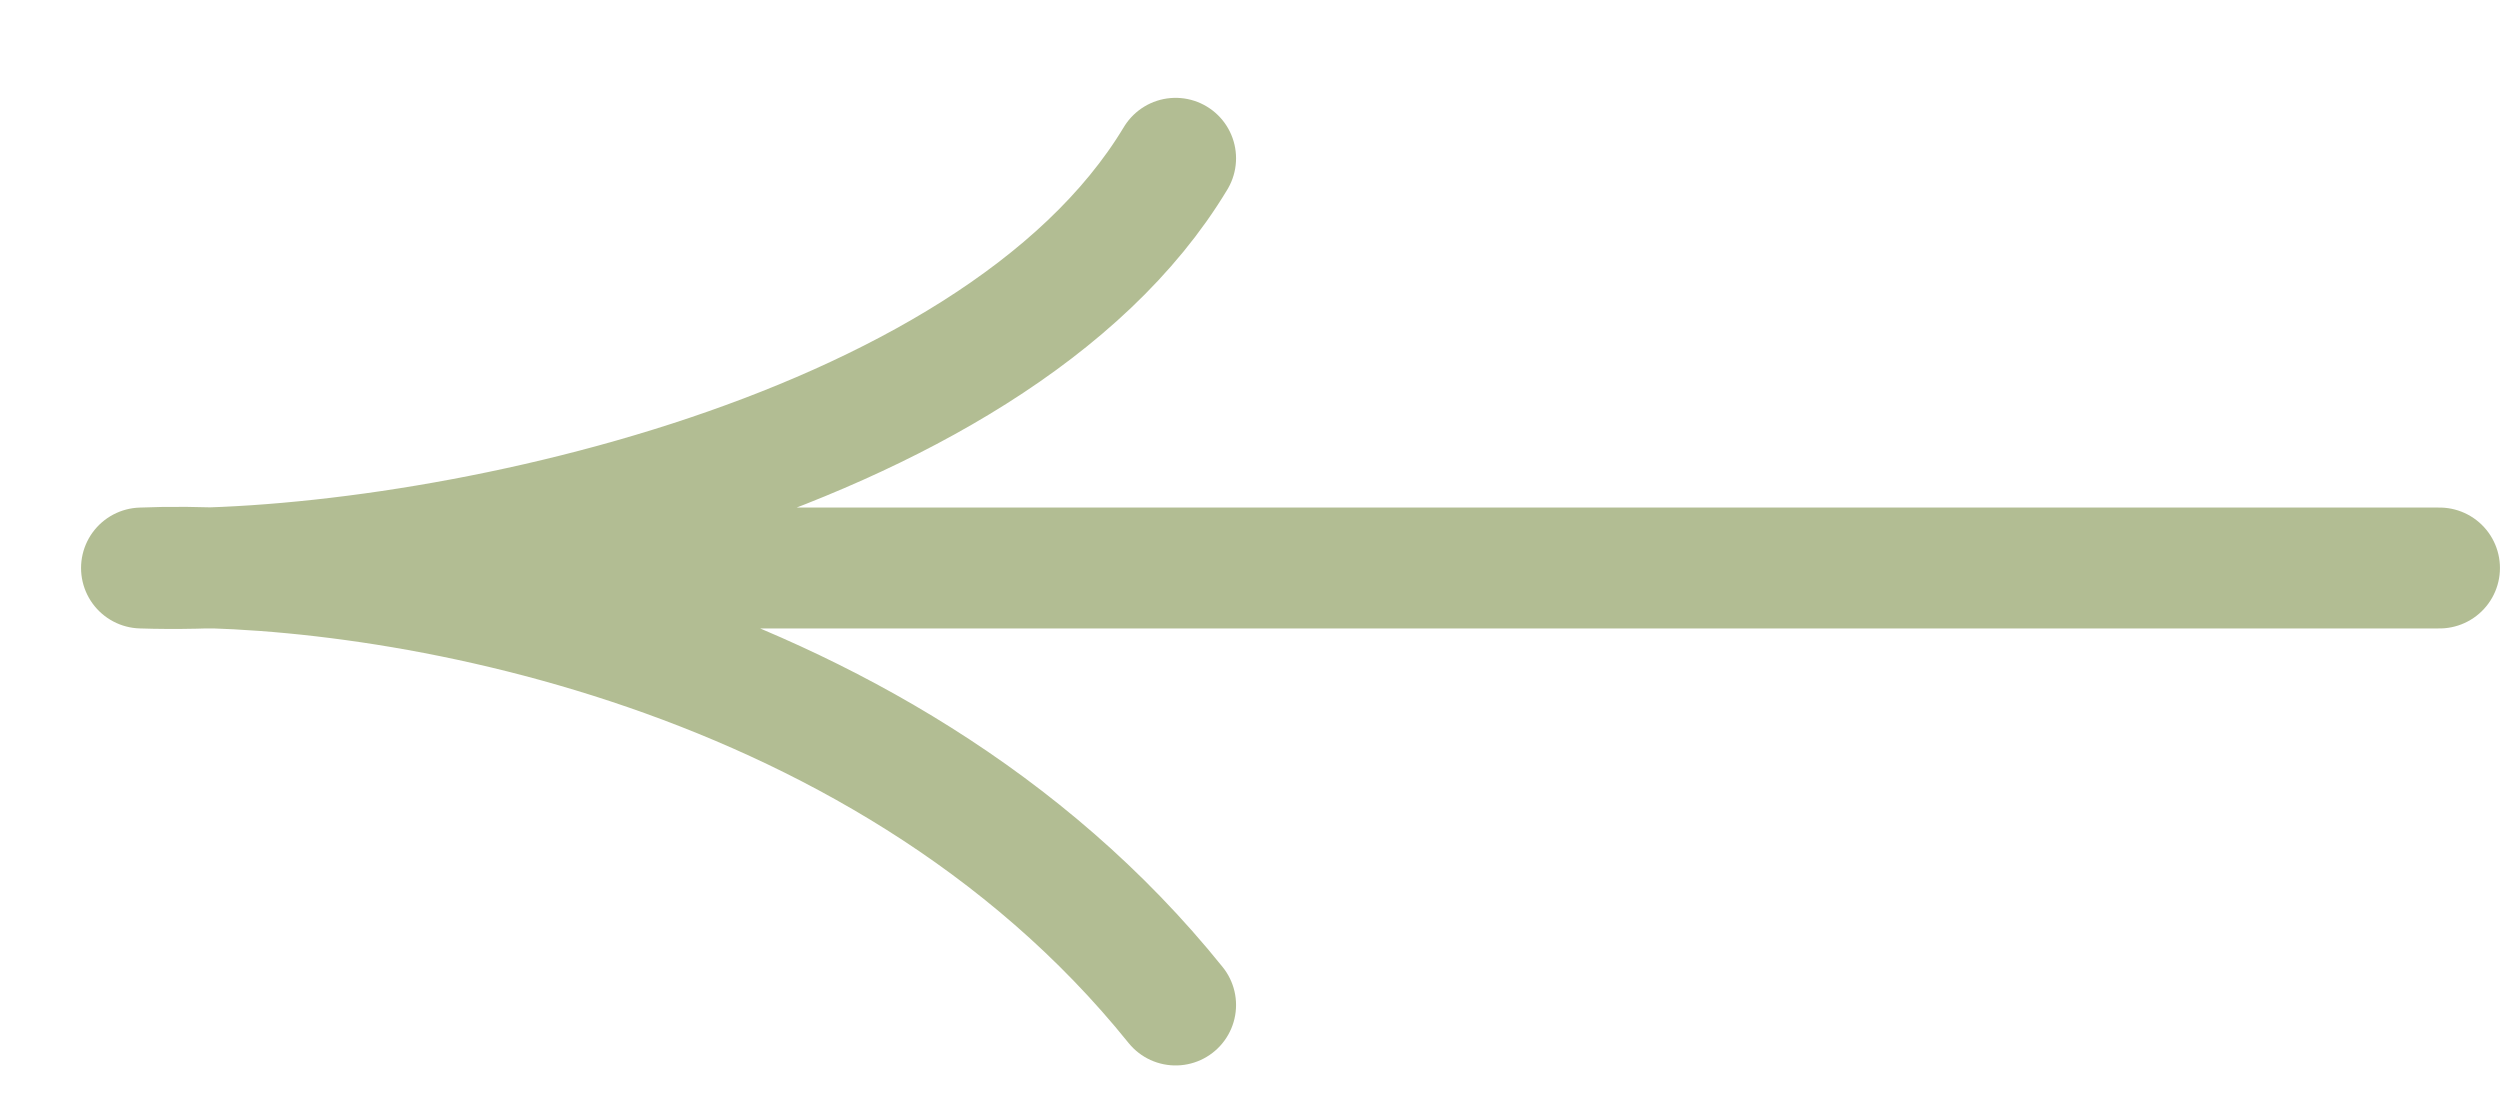 <?xml version="1.0" encoding="UTF-8"?> <svg xmlns="http://www.w3.org/2000/svg" width="25" height="11" viewBox="0 0 25 11" fill="none"> <path d="M24.395 5.68L1.415 5.68M1.415 5.68C3.617 5.589 8.768 6.336 11.756 10.05M1.415 5.68C4.096 5.771 9.917 4.642 11.756 1.583" stroke="#B2BD93" stroke-width="1.209" stroke-linecap="round" stroke-linejoin="round"></path> </svg> 